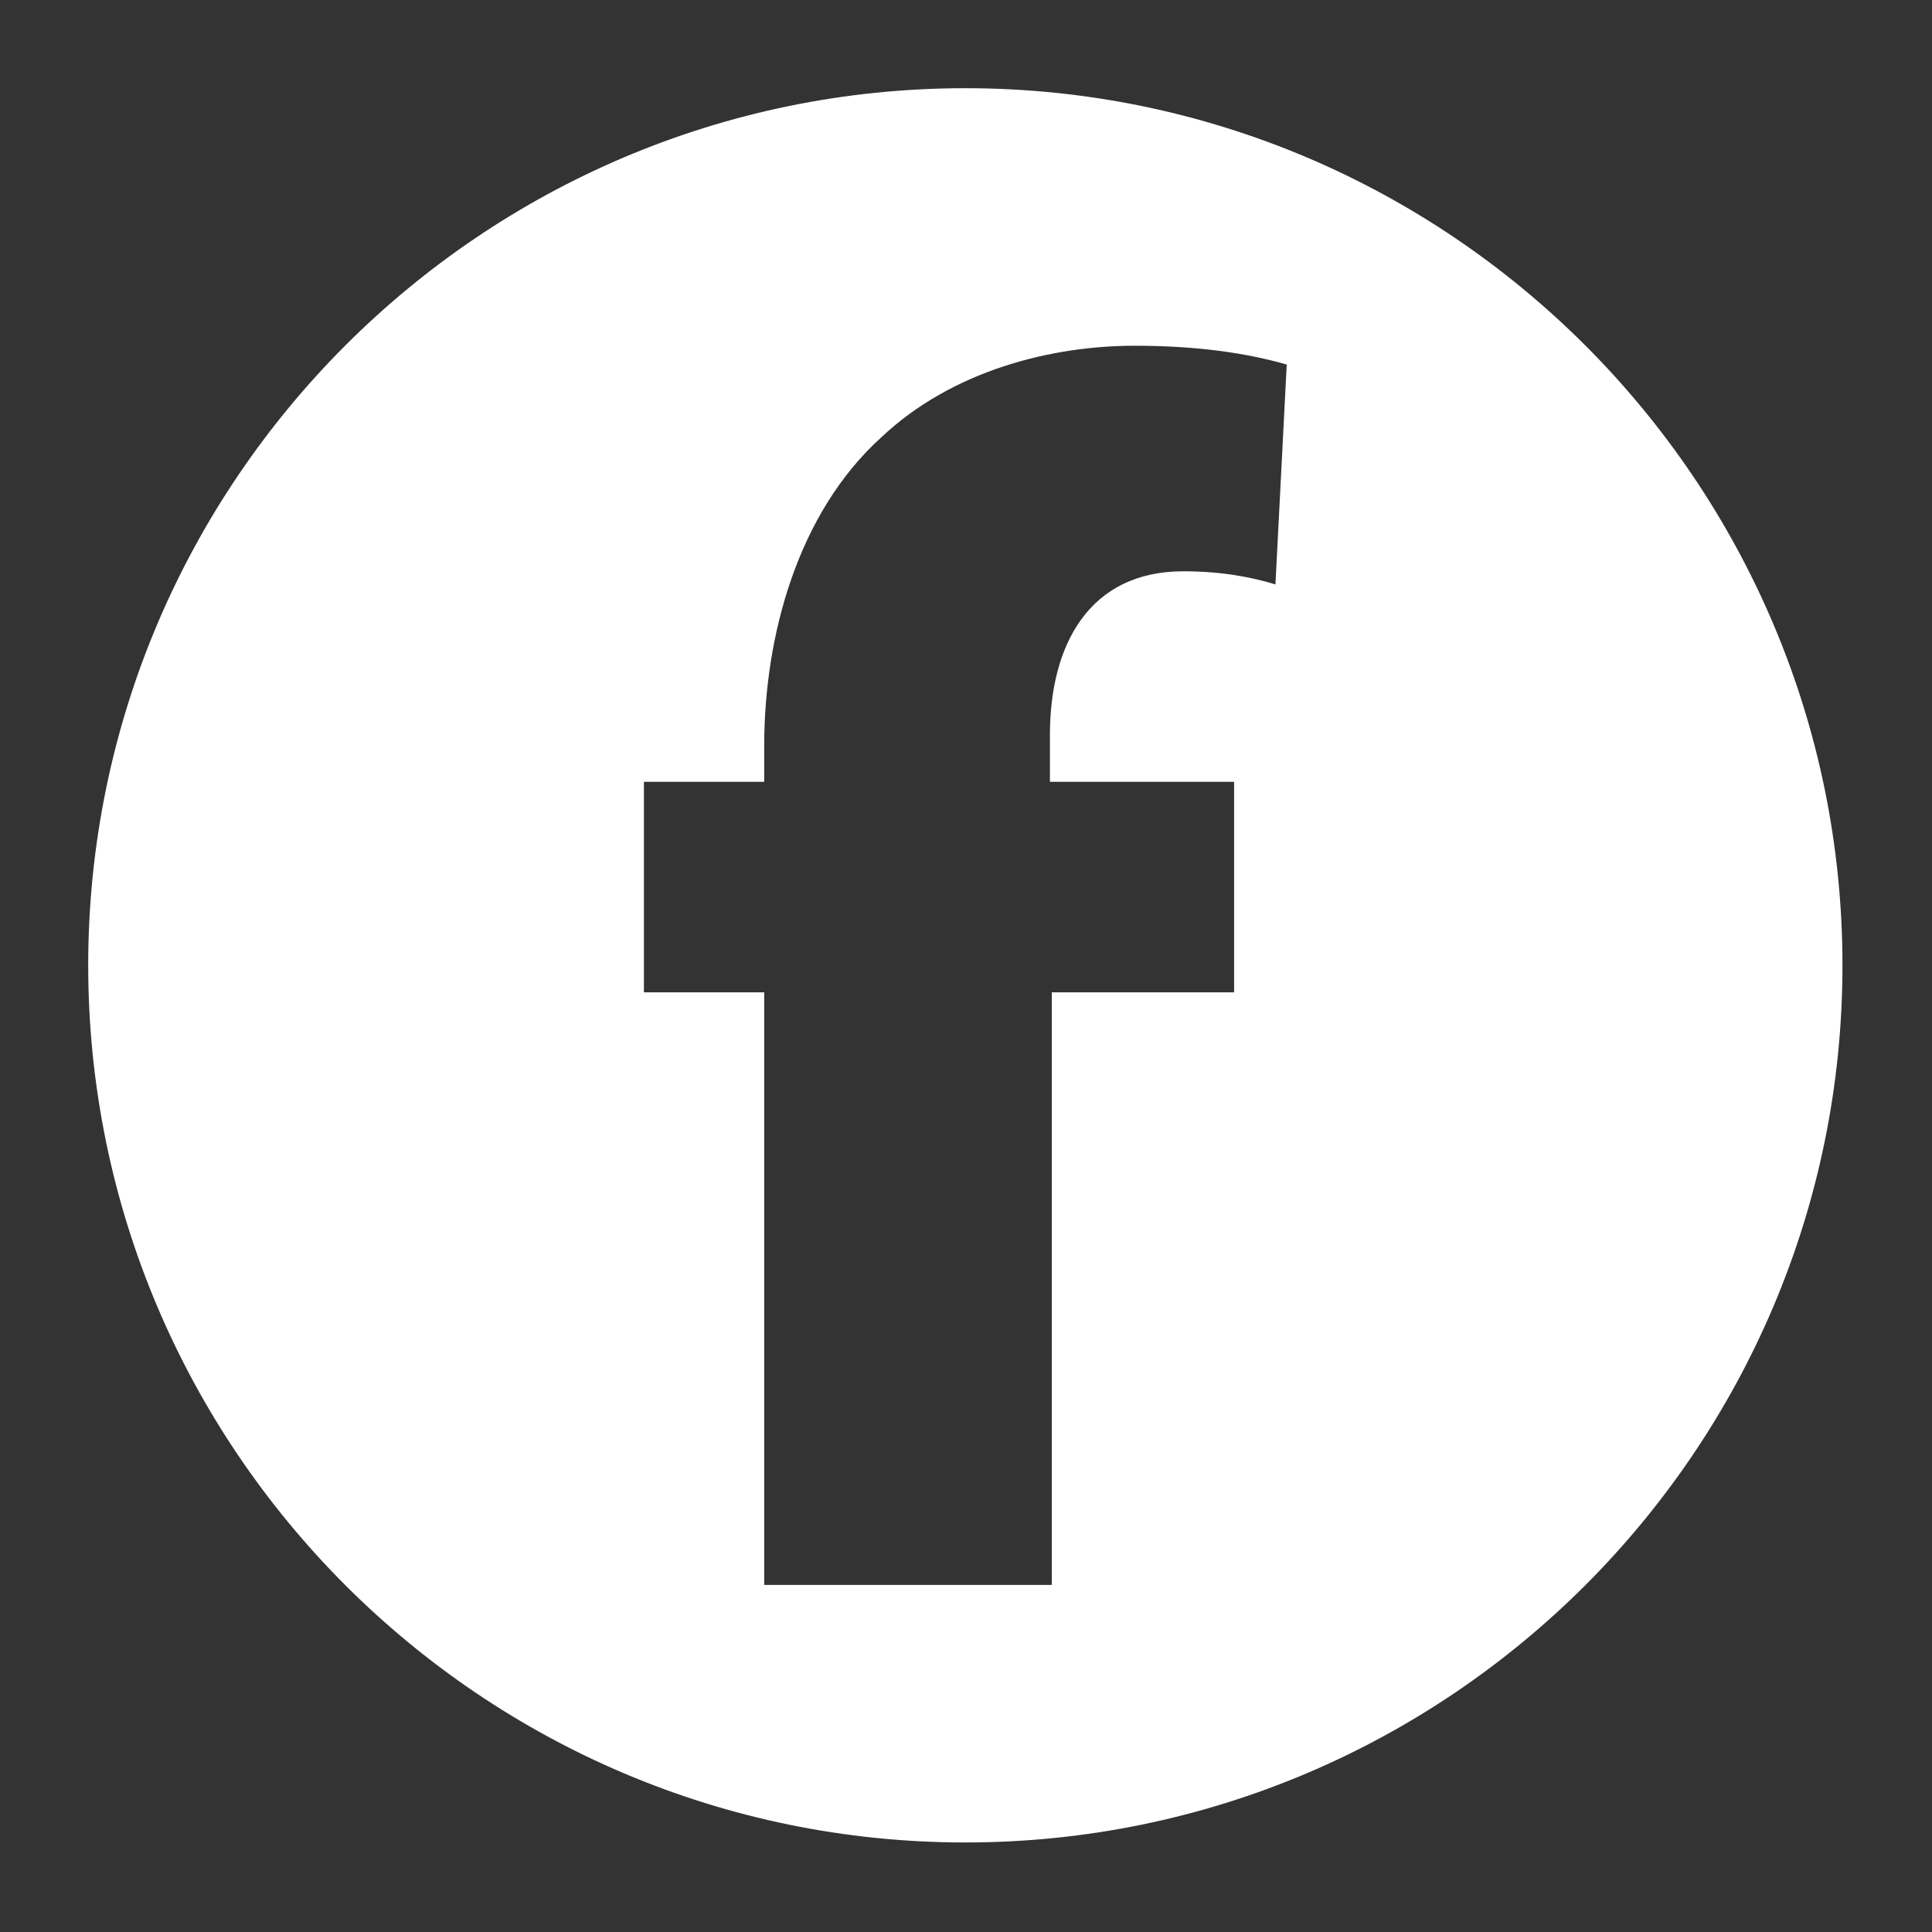<?xml version="1.0" encoding="UTF-8"?>
<svg xmlns="http://www.w3.org/2000/svg" xmlns:xlink="http://www.w3.org/1999/xlink" width="375pt" height="375pt" viewBox="0 0 375 375" version="1.2">
<rect x="0" y="0" width="375" height="375" fill="#333333" stroke="none"/>
<defs>
<clipPath id="clip1">
  <path d="M 17.121 17.121 L 357.621 17.121 L 357.621 357.621 L 17.121 357.621 Z M 17.121 17.121 "/>
</clipPath>
</defs>
<g id="surface1">
<g clip-path="url(#clip1)" clip-rule="nonzero">
<path style=" stroke:none;fill-rule:nonzero;fill:rgb(100%,100%,100%);fill-opacity:1;" d="M 187.371 17.121 C 93.492 17.121 17.121 93.492 17.121 187.371 C 17.121 281.246 93.492 357.621 187.371 357.621 C 281.246 357.621 357.621 281.246 357.621 187.371 C 357.621 93.492 281.246 17.121 187.371 17.121 Z M 247.562 113.438 C 242.82 111.98 236.984 110.887 229.688 110.887 C 211.449 110.887 203.789 125.113 203.789 142.625 L 203.789 151.746 L 239.539 151.746 L 239.539 192.605 L 204.152 192.605 L 204.152 307.629 L 148.332 307.629 L 148.332 192.605 L 124.984 192.605 L 124.984 151.746 L 148.332 151.746 L 148.332 144.812 C 148.332 123.289 154.902 99.574 170.953 84.984 C 184.816 71.852 204.152 67.109 220.203 67.109 C 232.609 67.109 242.094 68.566 249.754 70.758 Z M 247.562 113.438 "/>
</g>
</g>
</svg>
